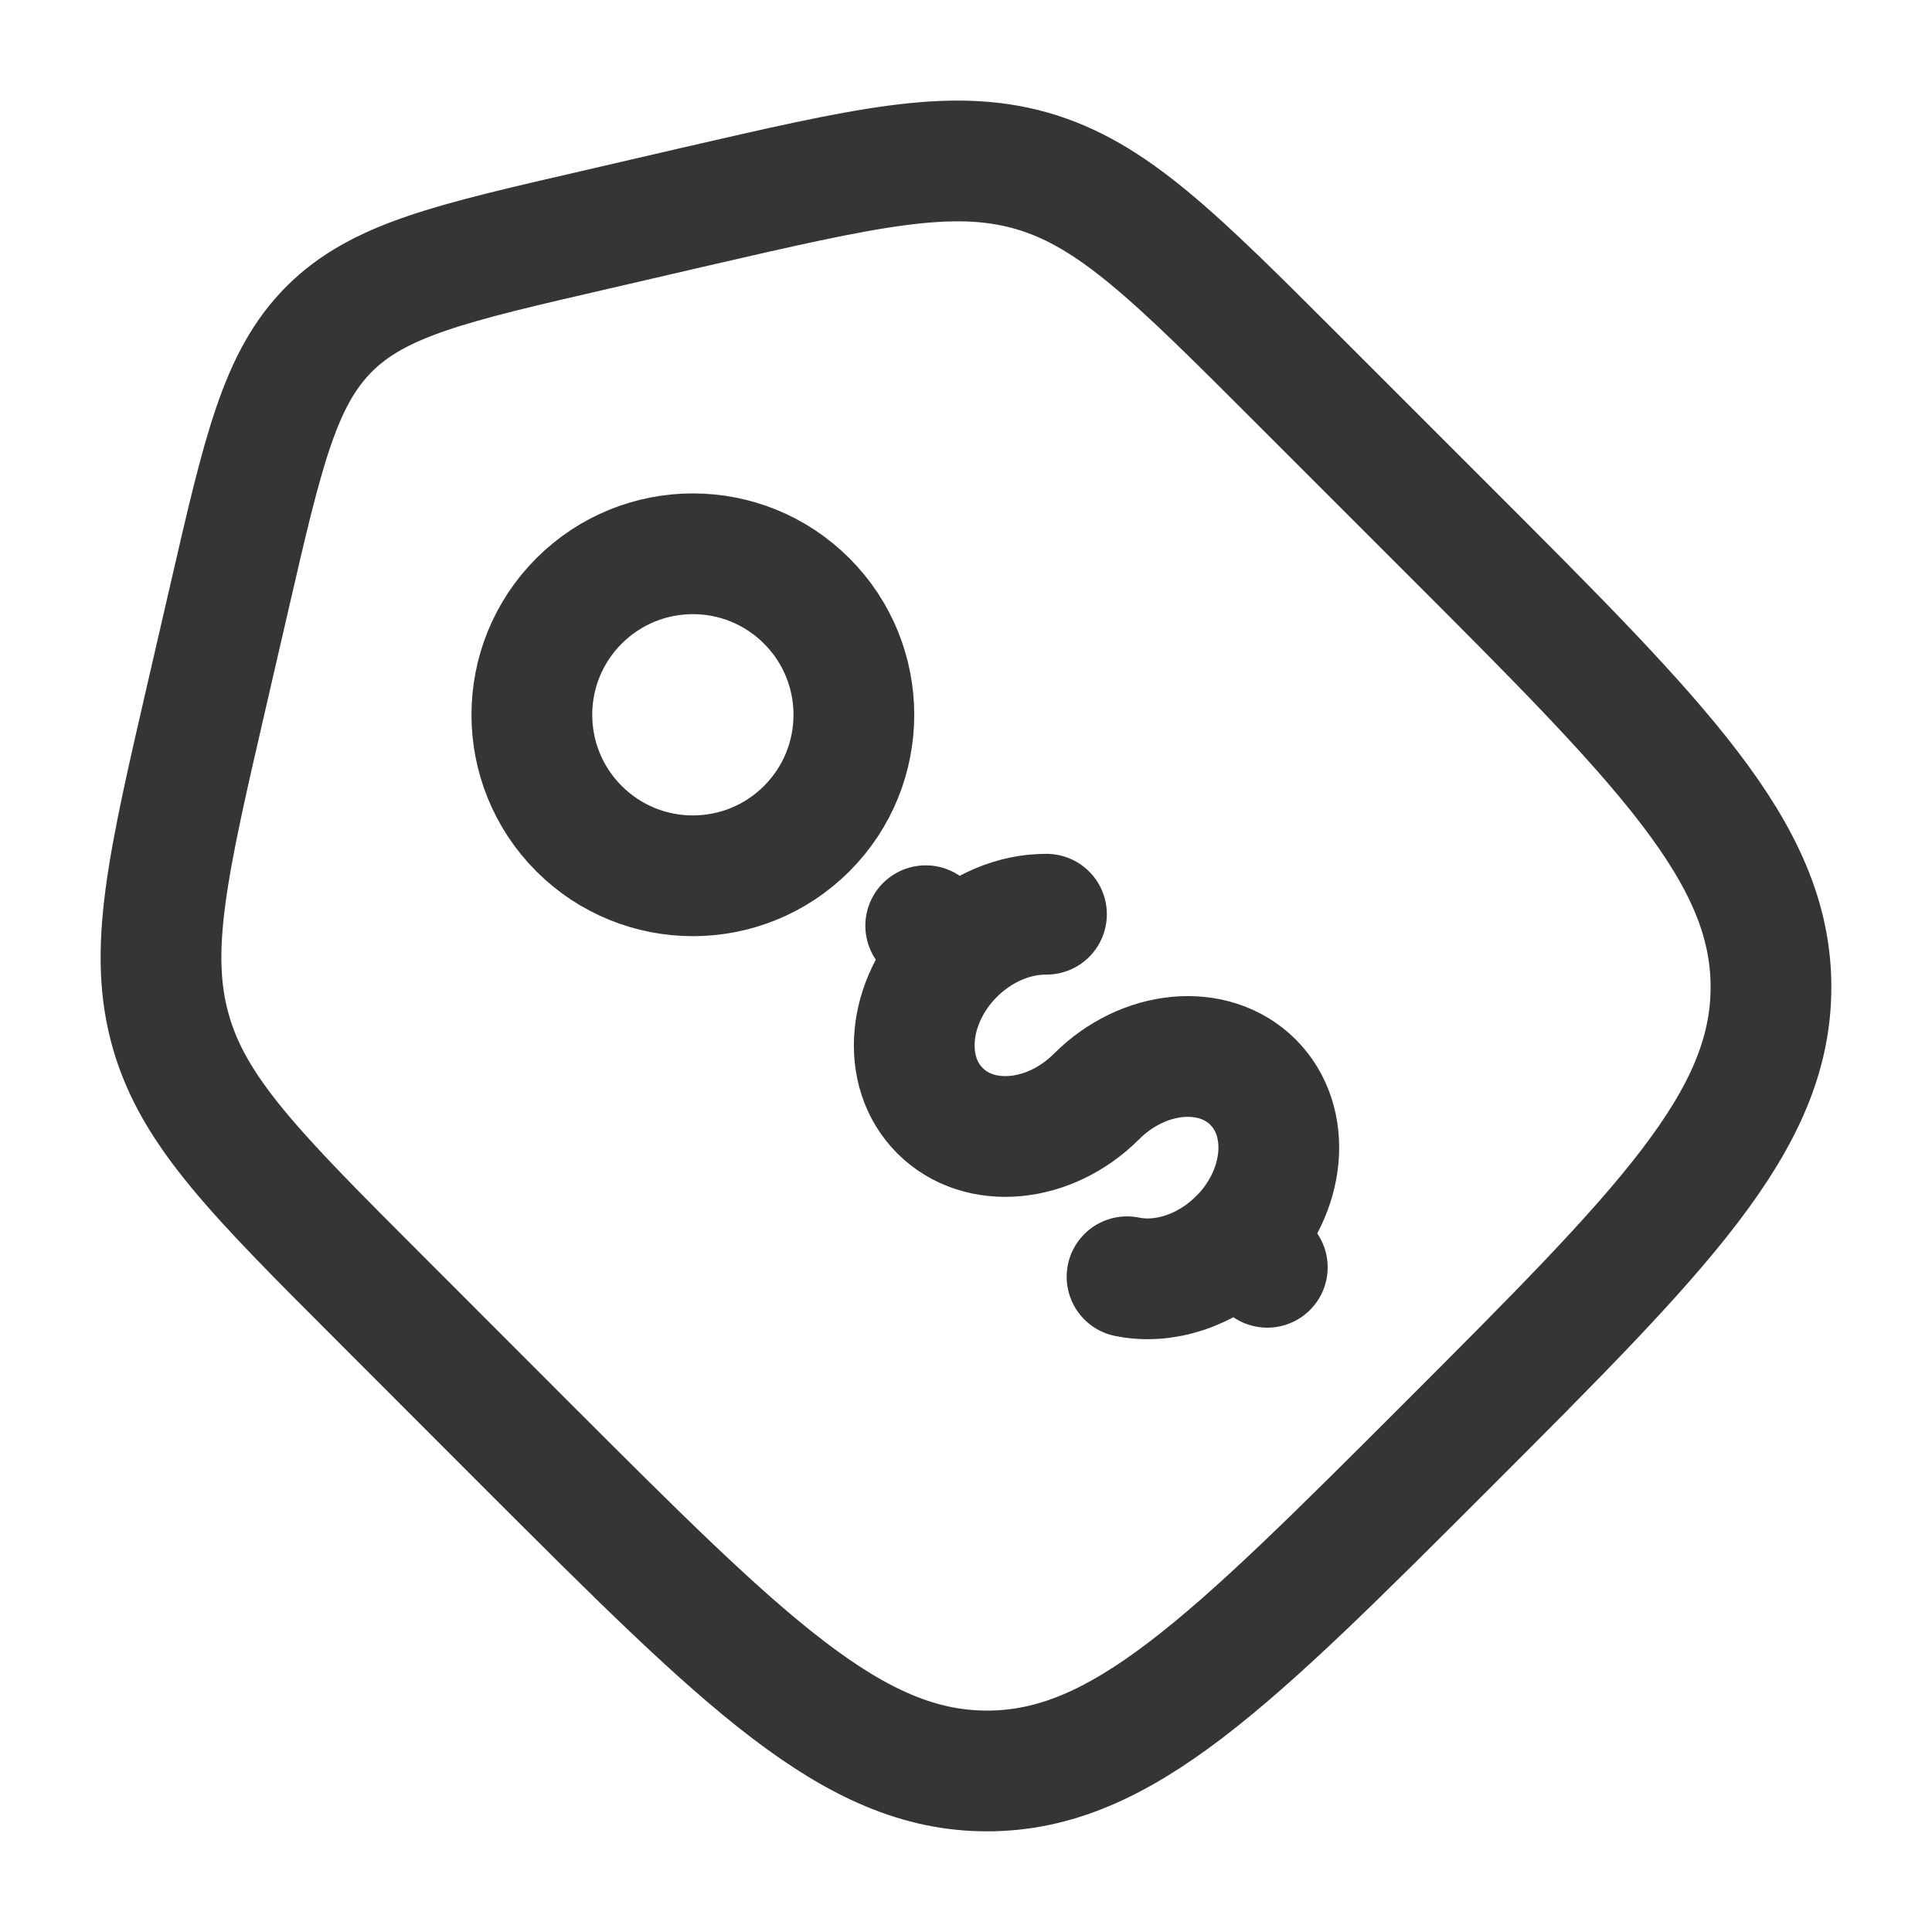 <svg width="20" height="20" viewBox="0 0 20 20" fill="none" xmlns="http://www.w3.org/2000/svg">
<path d="M3.94 13.447C2.652 12.159 2.008 11.516 1.769 10.68C1.529 9.844 1.734 8.957 2.144 7.182L2.38 6.159C2.724 4.666 2.897 3.919 3.407 3.407C3.918 2.896 4.666 2.724 6.159 2.38L7.182 2.143C8.957 1.734 9.844 1.529 10.68 1.768C11.516 2.008 12.159 2.652 13.447 3.94L14.972 5.465C17.214 7.707 18.333 8.827 18.333 10.218C18.333 11.611 17.213 12.731 14.973 14.972C12.731 17.213 11.611 18.333 10.218 18.333C8.827 18.333 7.706 17.213 5.465 14.973L3.94 13.447Z" stroke="#363535" stroke-width="1.25"/>
<path d="M12.825 12.825C13.312 12.336 13.378 11.611 12.972 11.203C12.565 10.796 11.839 10.863 11.351 11.351C10.863 11.839 10.137 11.905 9.731 11.498C9.324 11.092 9.39 10.366 9.878 9.878M9.878 9.878L9.583 9.583M9.878 9.878C10.154 9.602 10.506 9.462 10.833 9.464M13.119 13.119L12.824 12.824C12.491 13.158 12.045 13.295 11.667 13.217" stroke="#363535" stroke-width="1.25" stroke-linecap="round"/>
<path d="M8.351 8.578C9.002 7.927 9.002 6.872 8.351 6.221C7.7 5.57 6.645 5.57 5.994 6.221C5.343 6.872 5.343 7.927 5.994 8.578C6.645 9.229 7.7 9.229 8.351 8.578Z" stroke="#363535" stroke-width="1.25"/>
</svg>
